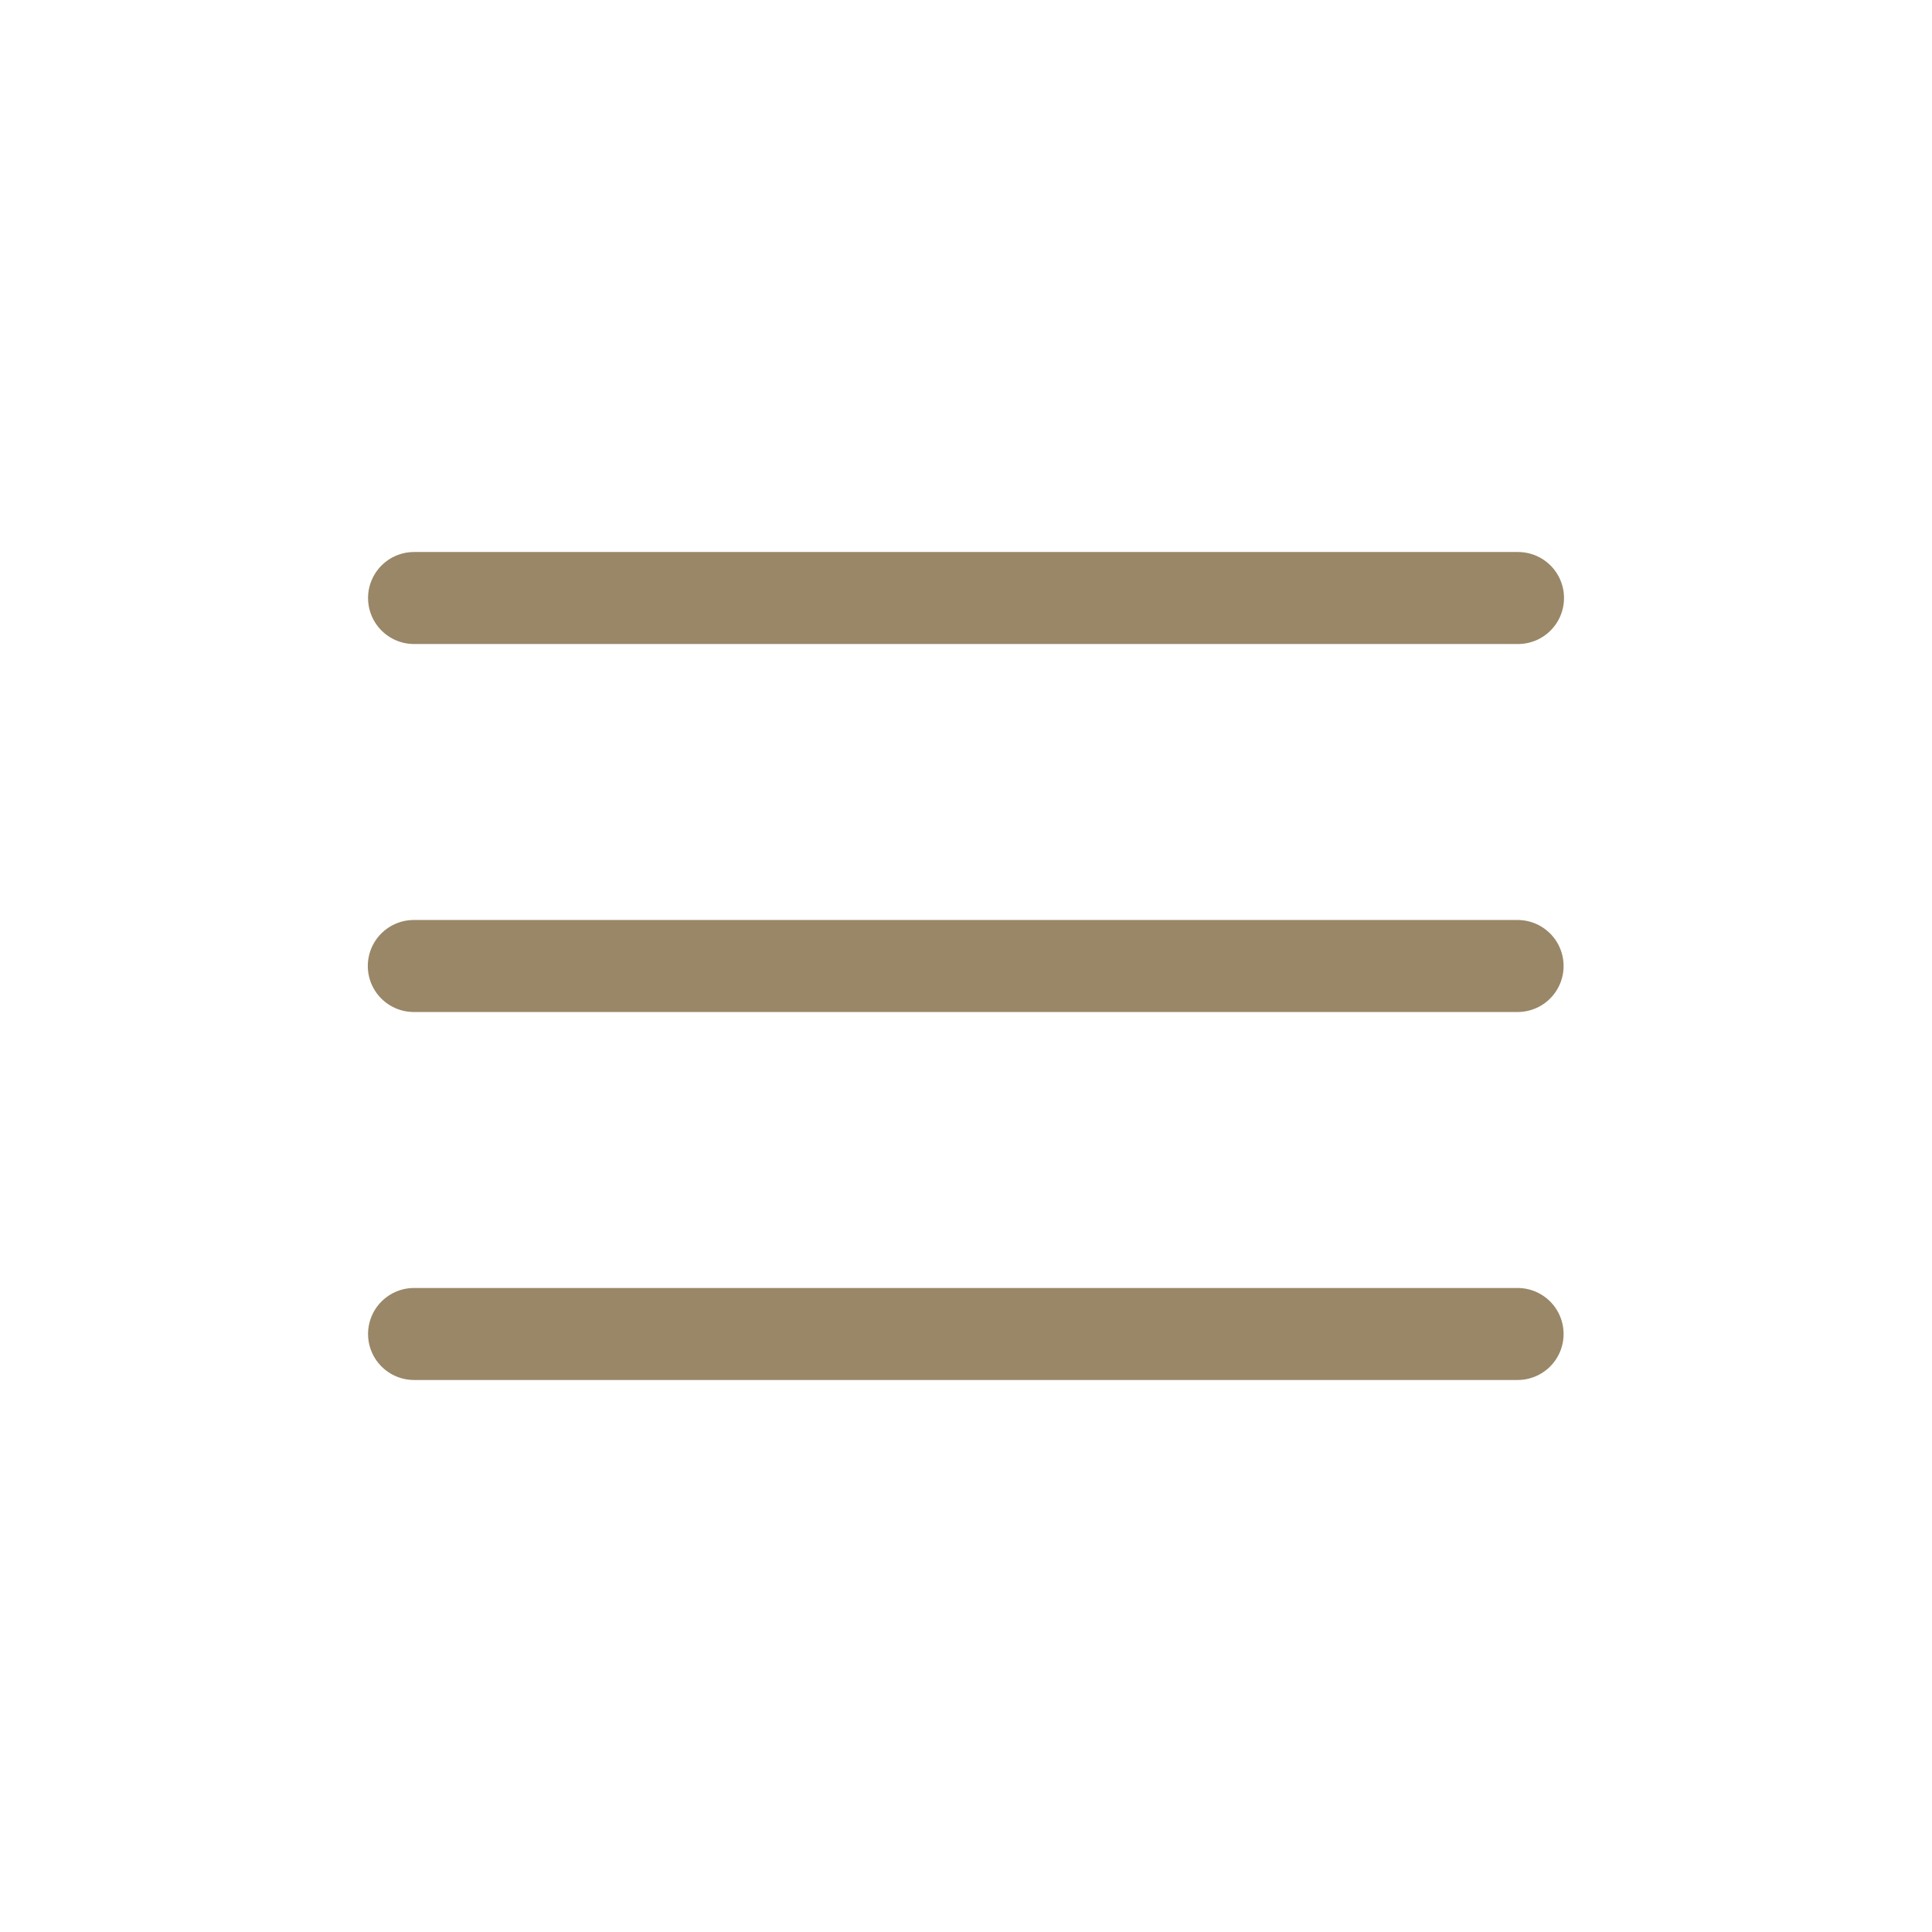 <?xml version="1.0" encoding="UTF-8"?> <svg xmlns="http://www.w3.org/2000/svg" width="32" height="32" viewBox="0 0 32 32" fill="none"> <path d="M6.858 9.905H25.143M6.854 16H25.136M6.858 22.095H25.136" stroke="#998767" stroke-width="1.524" stroke-linecap="round" stroke-linejoin="round"></path> </svg> 